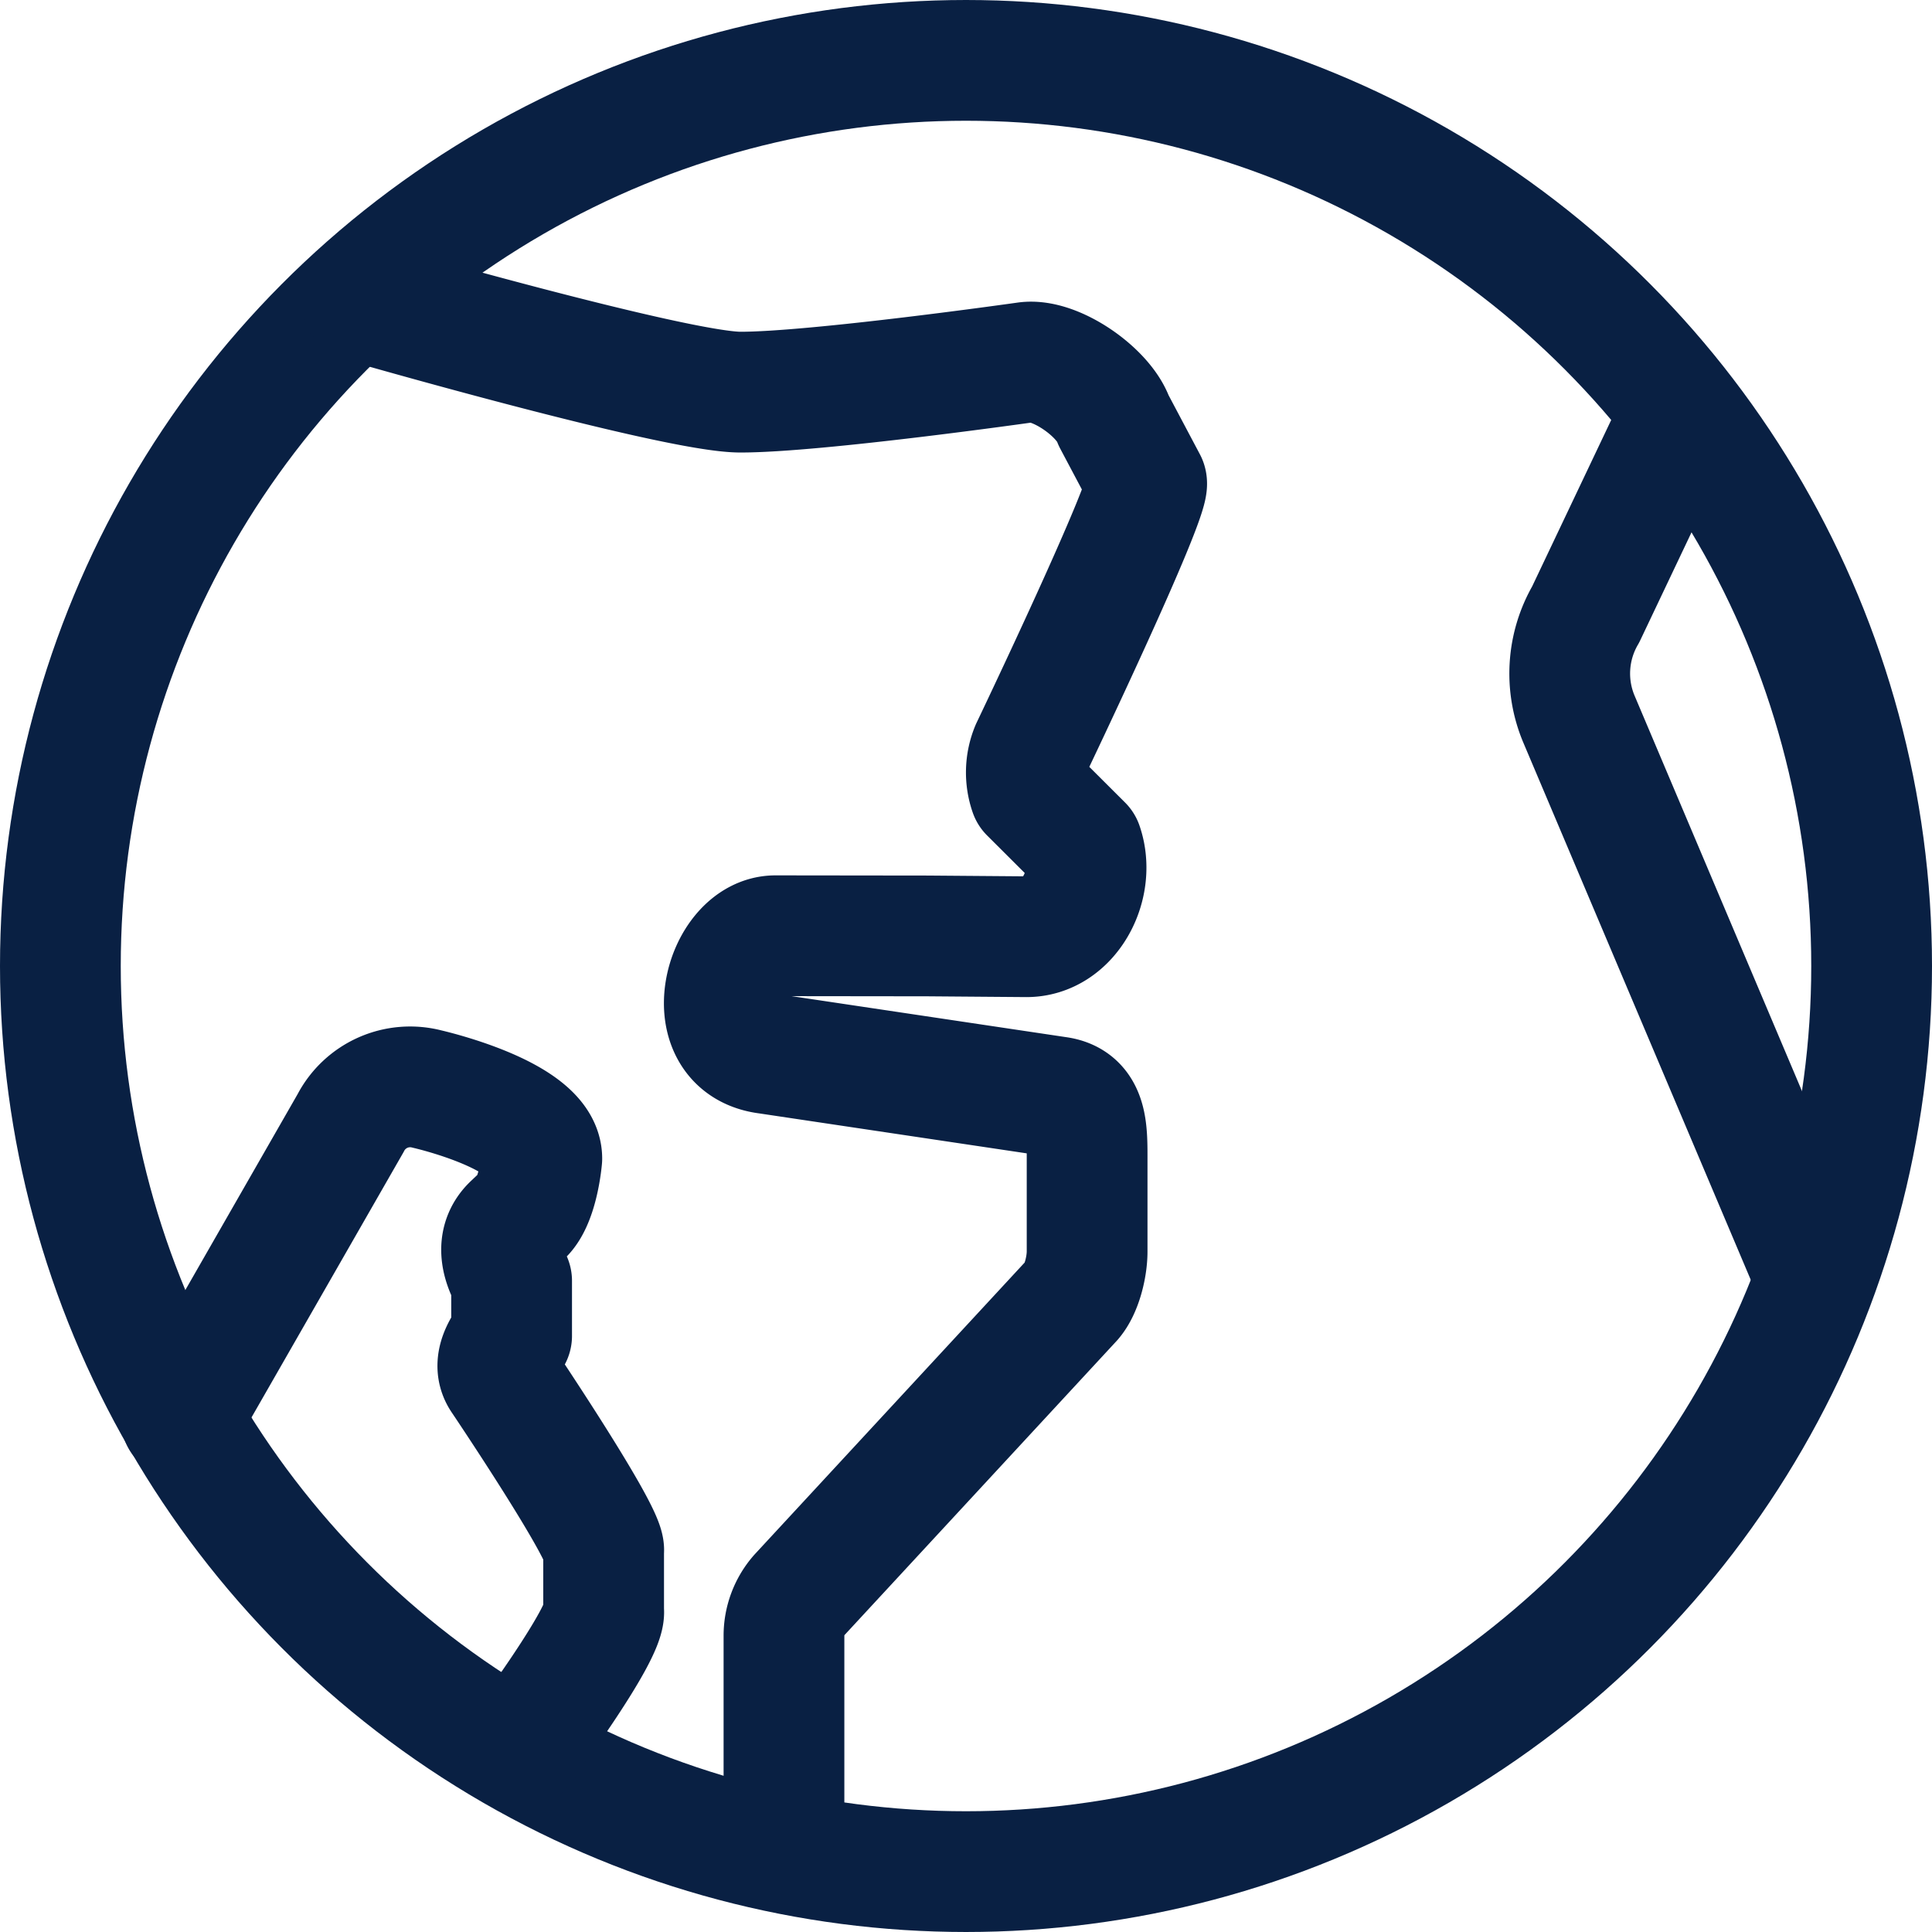 <svg xmlns="http://www.w3.org/2000/svg" viewBox="0 0 32 32"><circle cx="16" cy="16" r="15" fill="none" stroke="#092043" stroke-miterlimit="10" stroke-width="2"/><path d="M27.773 7l-1.509 3.177a1.944 1.944 0 00-.11 1.738L30 21M6 5s5.18 1.493 6.26 1.495c1.243.002 4.734-.493 4.734-.493.486-.067 1.29.498 1.45.96l.546 1.03c.083.237-1.912 4.409-1.912 4.409a1.023 1.023 0 00-.022.729l.872.87c.23.666-.22 1.515-.926 1.515l-1.639-.013-2.519-.003c-.854 0-1.32 1.805-.13 1.952l4.8.717c.51.07.492.56.492 1.072v1.49c0 .246-.086.617-.248.804l-4.523 4.889a1.02 1.02 0 00-.25.67V30M3 23.5l2.807-4.898a1.11 1.11 0 011.27-.563s1.897.43 1.897 1.15c0 0-.057.692-.316.937l-.168.159c-.26.245-.22.583-.016.93v.911c-.203.258-.308.504-.157.718 0 0 1.742 2.587 1.681 2.845v.991c.058.369-1.4 2.32-1.4 2.32" fill="none" stroke="#092043" stroke-linecap="round" stroke-linejoin="round" stroke-width="2"/></svg>